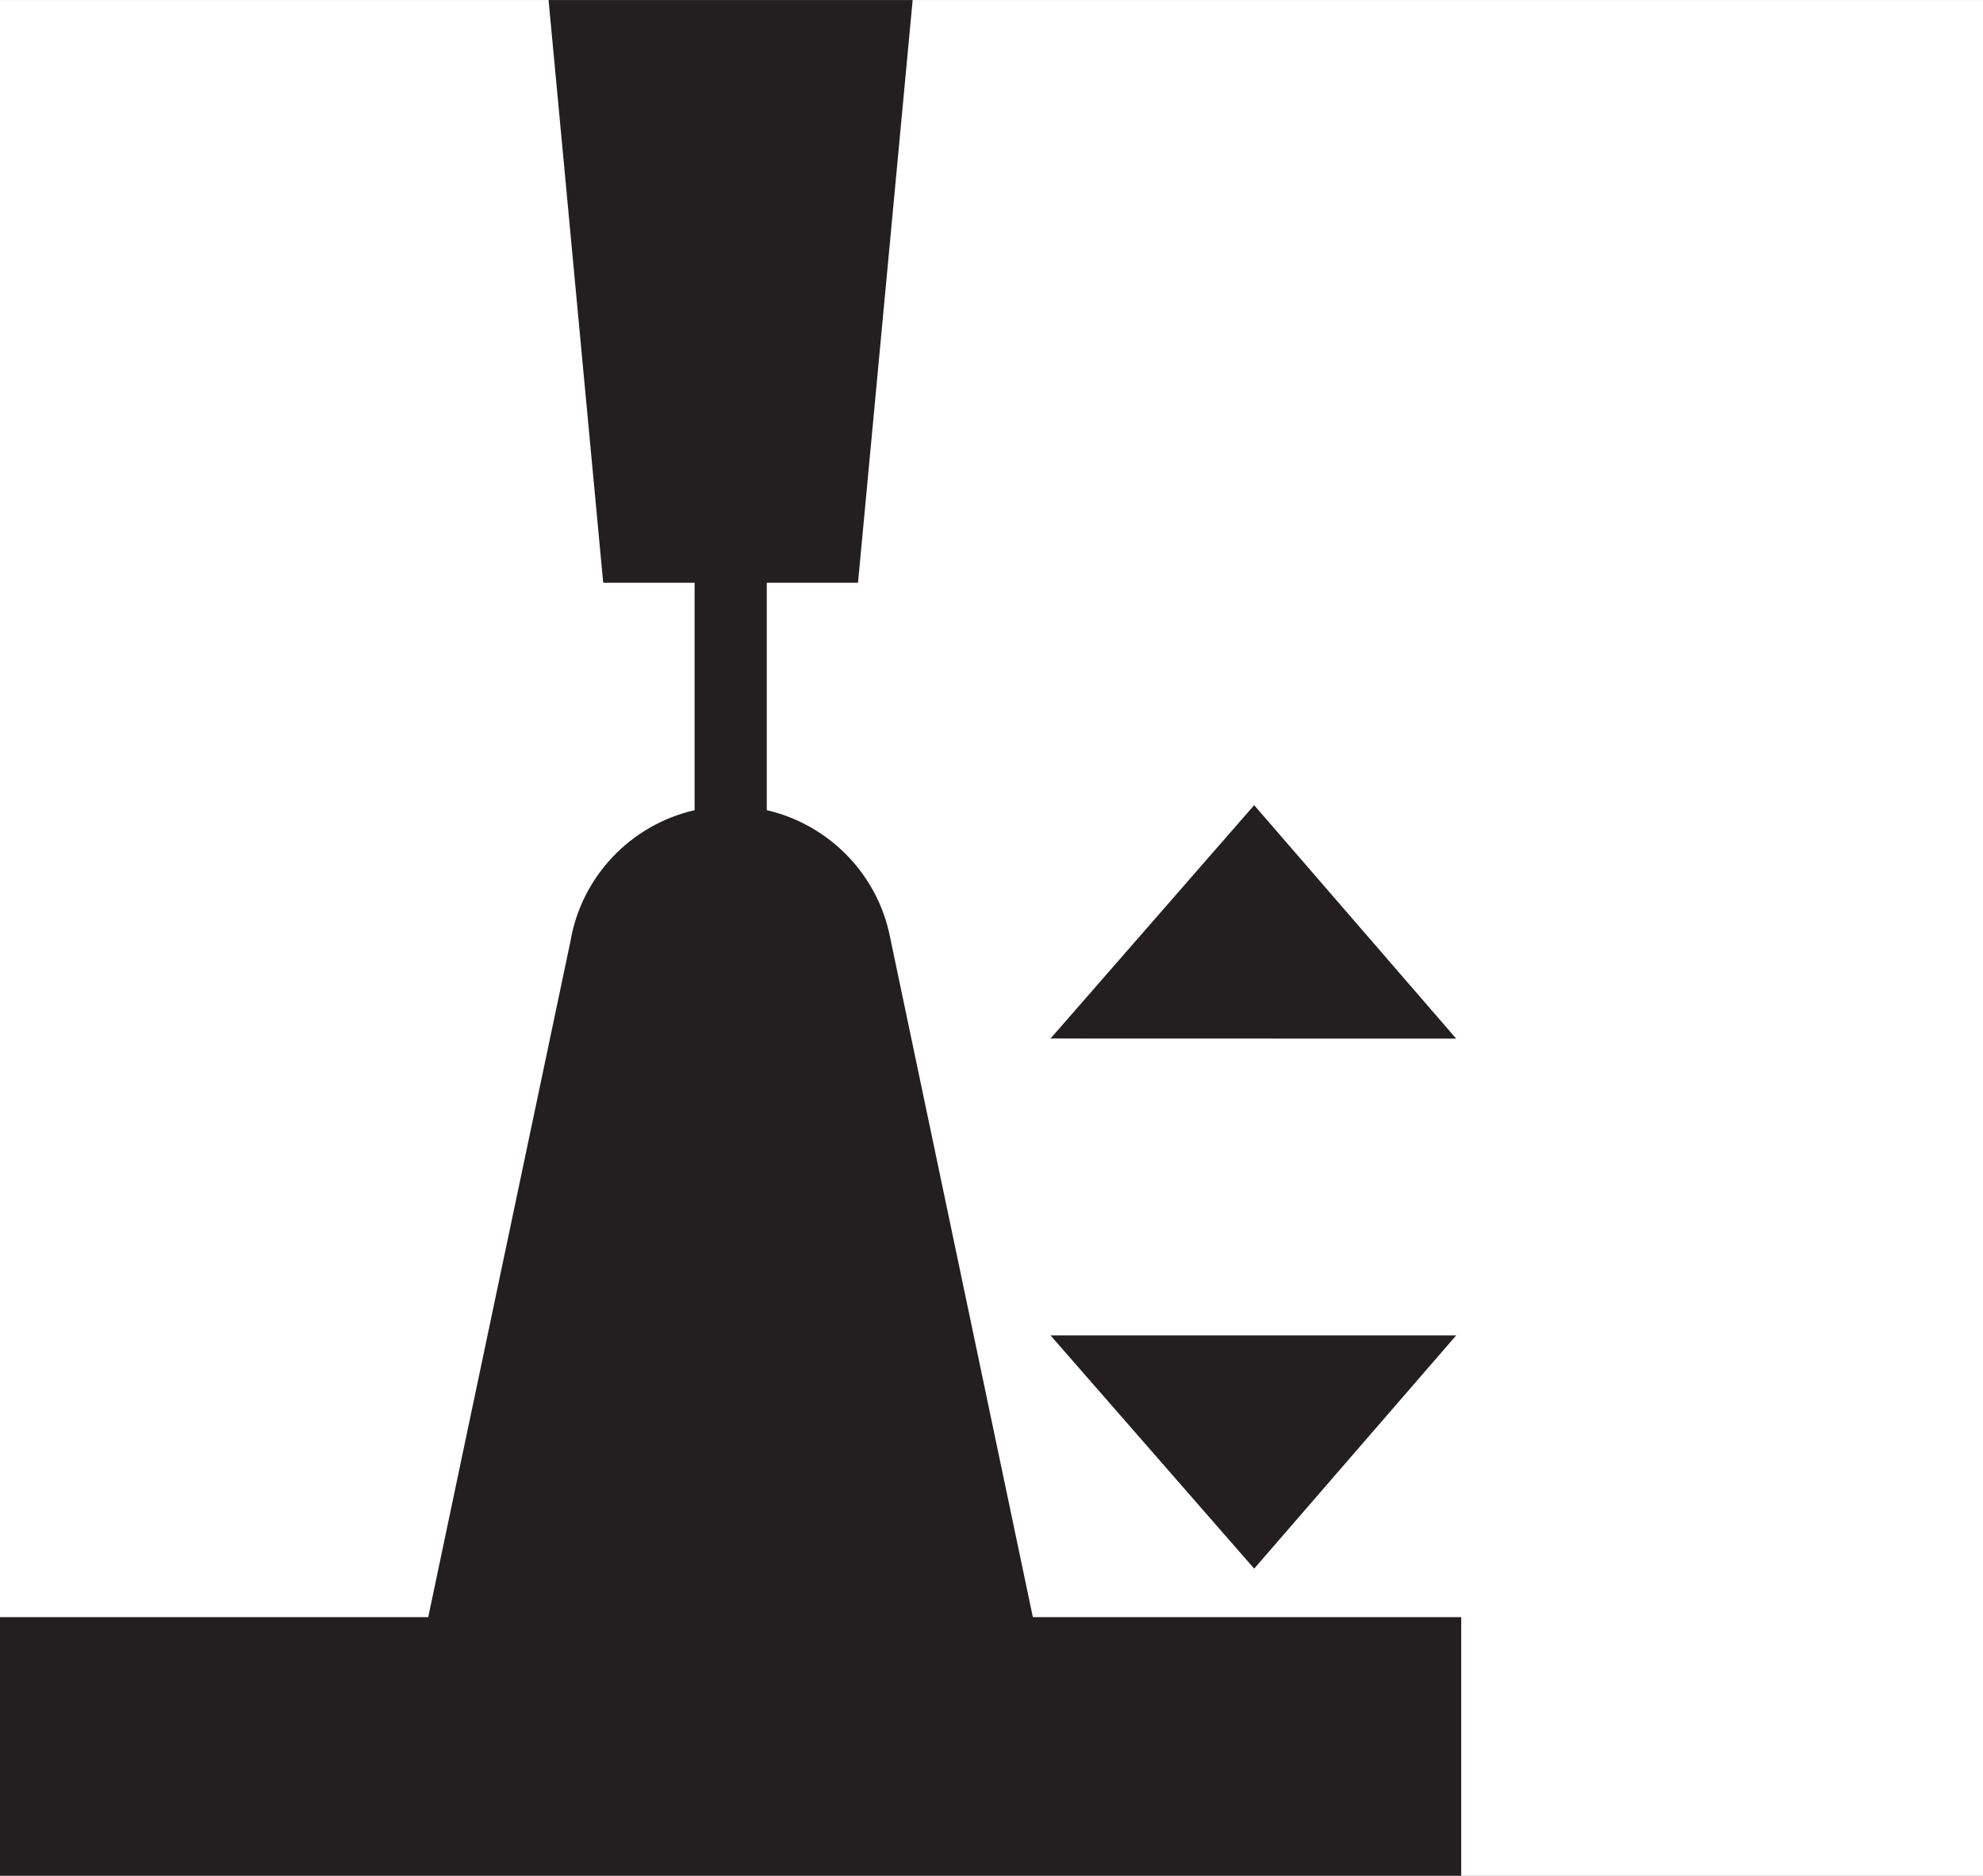 <?xml version="1.0" encoding="UTF-8" standalone="no"?>
<svg
   xmlns:dc="http://purl.org/dc/elements/1.1/"
   xmlns:cc="http://creativecommons.org/ns#"
   xmlns:rdf="http://www.w3.org/1999/02/22-rdf-syntax-ns#"
   xmlns:svg="http://www.w3.org/2000/svg"
   xmlns="http://www.w3.org/2000/svg"
   xmlns:sodipodi="http://sodipodi.sourceforge.net/DTD/sodipodi-0.dtd"
   xmlns:inkscape="http://www.inkscape.org/namespaces/inkscape"
   version="1.1"
   id="svg2"
   xml:space="preserve"
   width="16.493"
   height="15.6"
   viewBox="0 0 16.493 15.6"
   sodipodi:docname="secured..eps"><rect x="0" y="0" width="16.493" height="15.6" fill="#808080" stroke="none"/><defs
     id="defs6" /><sodipodi:namedview
     pagecolor="#ffffff"
     bordercolor="#666666"
     borderopacity="1"
     objecttolerance="10"
     gridtolerance="10"
     guidetolerance="10"
     inkscape:pageopacity="0"
     inkscape:pageshadow="2"
     inkscape:window-width="640"
     inkscape:window-height="480"
     id="namedview4" /><g
     id="g10"
     inkscape:groupmode="layer"
     inkscape:label="ink_ext_XXXXXX"
     transform="matrix(1.333,0,0,-1.333,0,15.6)"><g
       id="g12"
       transform="scale(0.1)"><path
         d="M 123.738,117.027 H 0 V 0 h 123.738 v 117.027"
         style="fill:#ffffff;fill-opacity:1;fill-rule:nonzero;stroke:none"
         id="path14" /><path
         d="m 64.445,16.133 -8.91,42.426 c -0.77,3.926 -3.816,7.027 -7.691,7.922 V 80.668 h 5.691 l 3.41,36.359 H 34.227 l 3.41,-36.359 h 5.703 V 66.481 c -3.977,-0.91 -7.059,-4.133 -7.746,-8.176 L 26.719,16.133 H 0 V 0 H 91.172 V 16.133 H 64.445"
         style="fill:#231f20;fill-opacity:1;fill-rule:evenodd;stroke:none"
         id="path16" /><path
         d="M 90.859,33.711 H 65.547 l 12.707,-14.551 z"
         style="fill:#231f20;fill-opacity:1;fill-rule:evenodd;stroke:none"
         id="path18" /><path
         d="M 78.254,66.793 65.547,52.234 90.859,52.227 Z"
         style="fill:#231f20;fill-opacity:1;fill-rule:evenodd;stroke:none"
         id="path20" /></g></g></svg>
